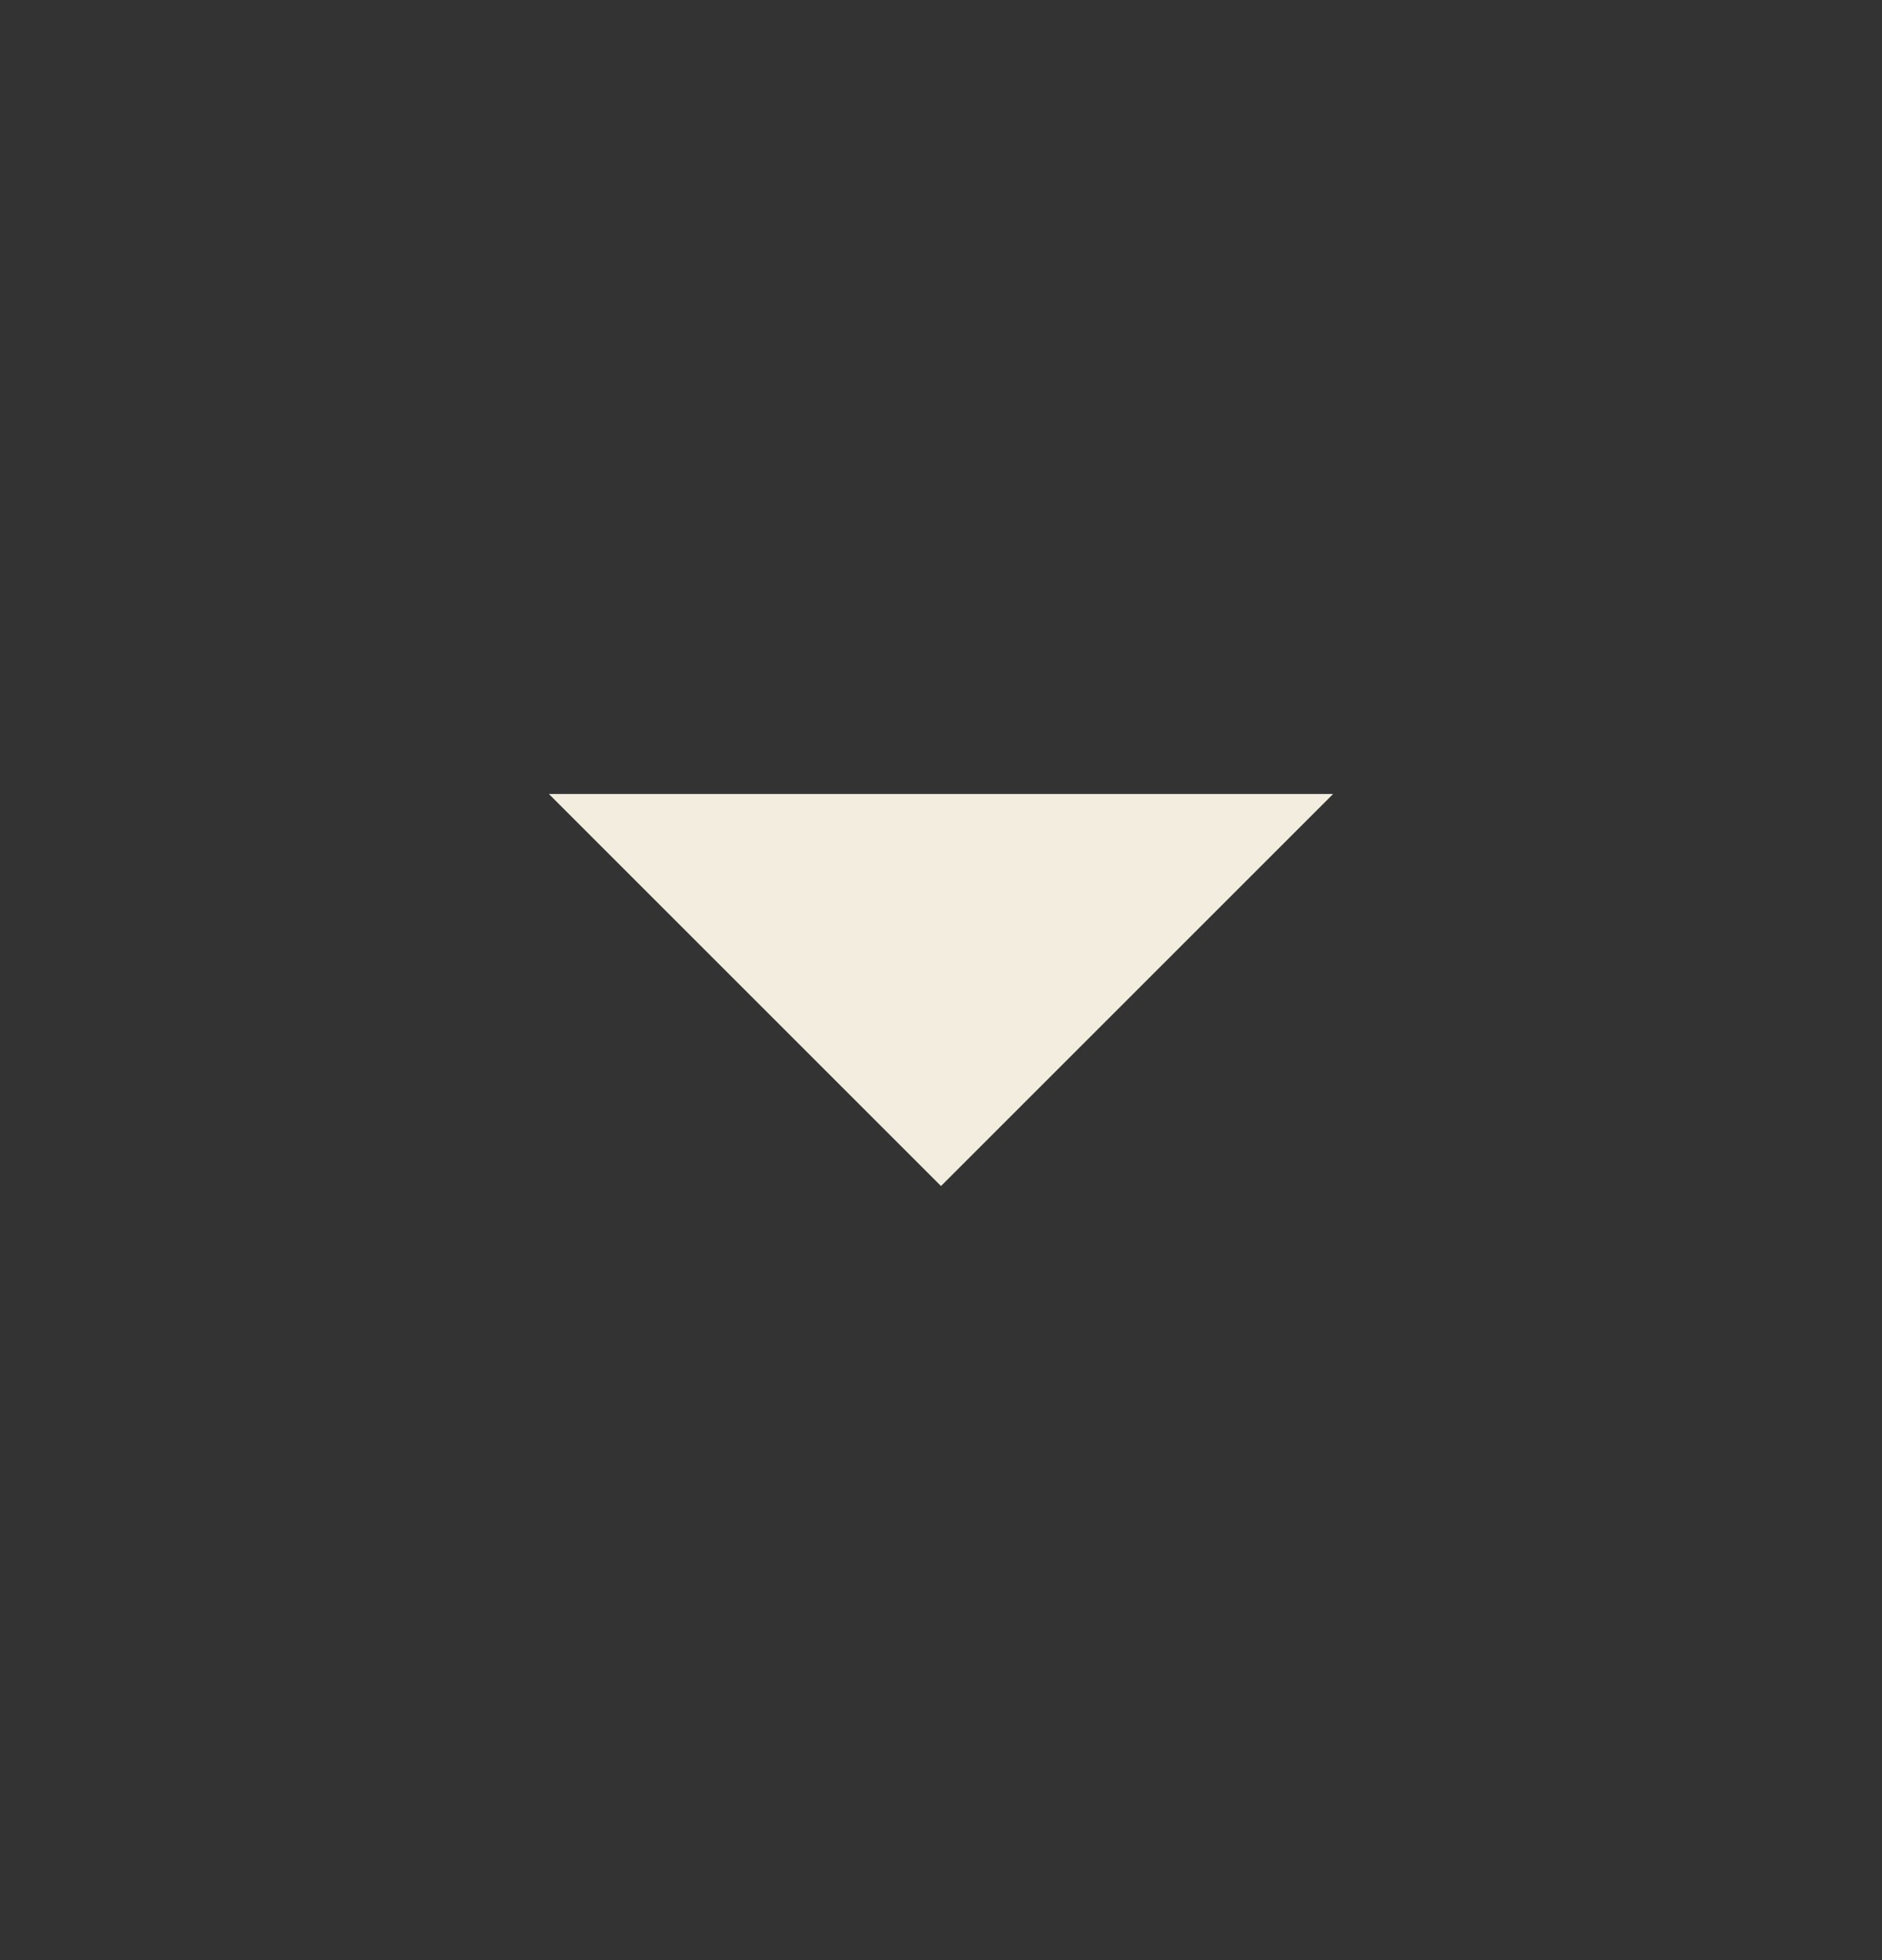 <svg width="24" height="25" viewBox="0 0 24 25" fill="none" xmlns="http://www.w3.org/2000/svg">
<rect x="0" y="0" width="24" height="25" fill="#333333" stroke="none"/>
<g clip-path="url(#clip0_3_9618)">
<path d="M15.793 10.627L12 14.42L8.207 10.627H15.793Z" fill="#F3EDDF" stroke="#F3EDDF"/>
</g>
<defs>
<clipPath id="clip0_3_9618">
<rect width="24" height="24" fill="white" transform="translate(0 0.127)"/>
</clipPath>
</defs>
</svg>
